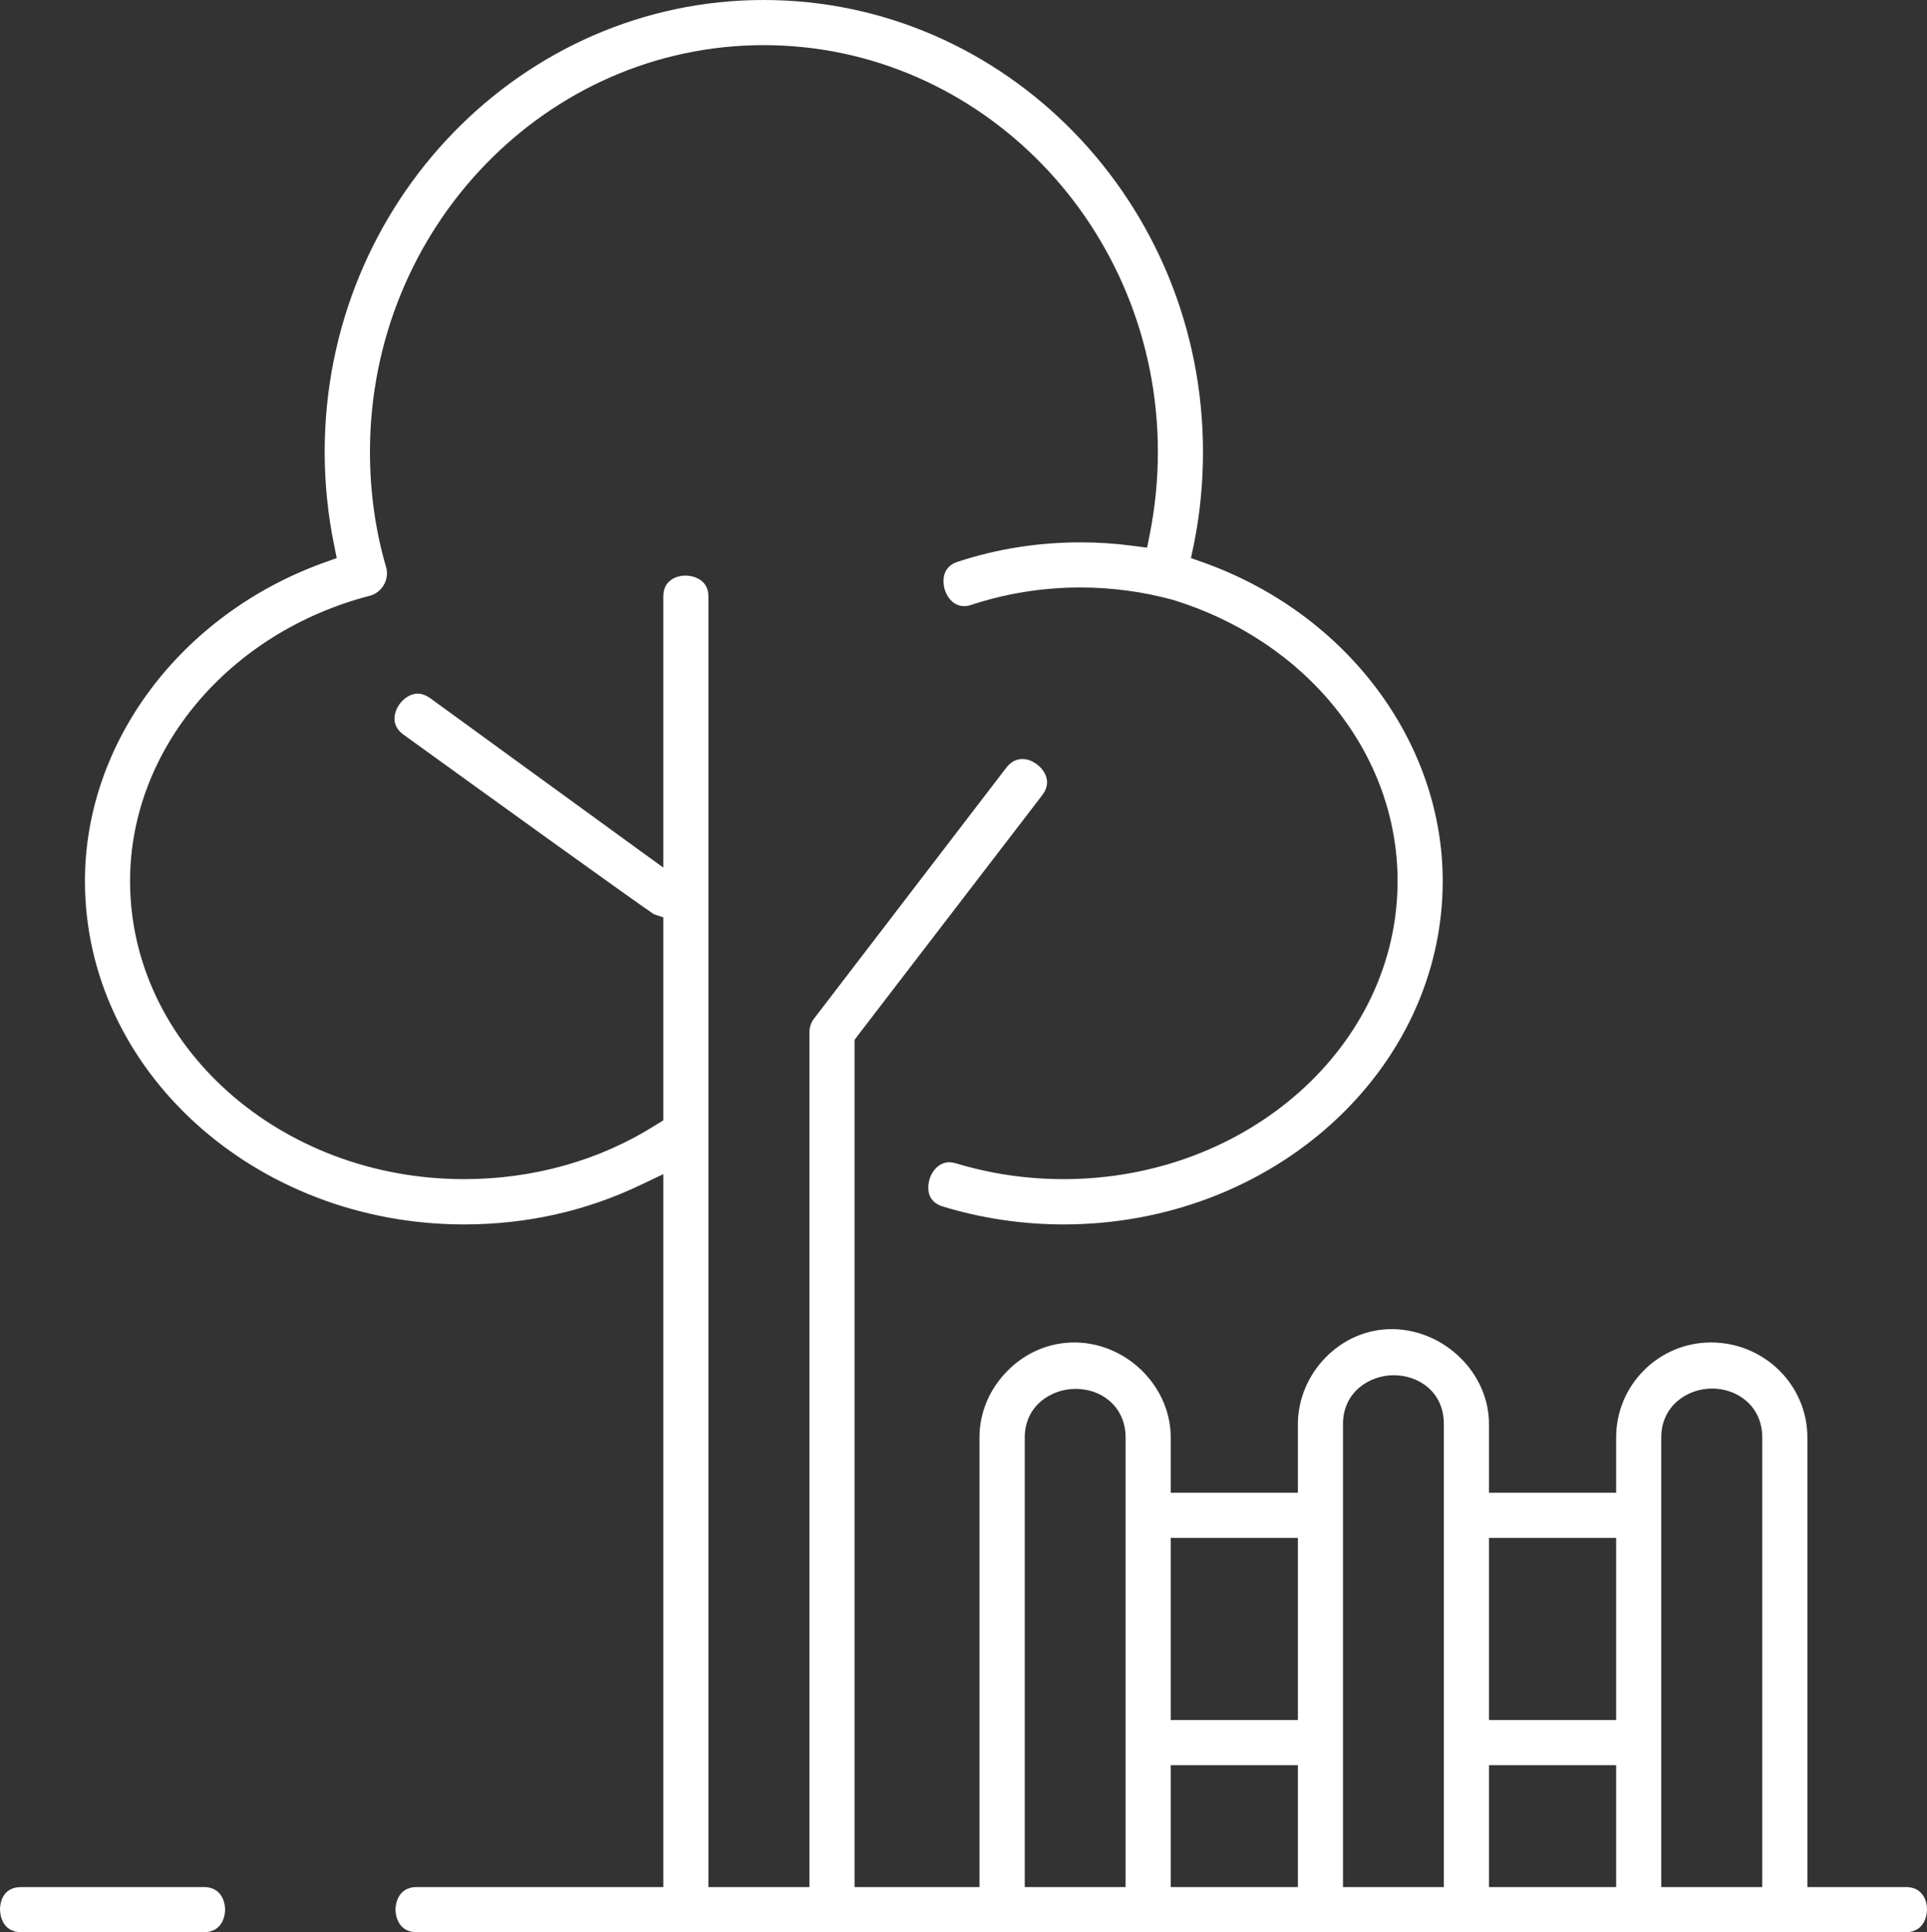 <?xml version="1.0" encoding="utf-8"?>
<!-- Generator: Adobe Illustrator 27.3.1, SVG Export Plug-In . SVG Version: 6.00 Build 0)  -->
<svg version="1.1" id="Ebene_1" xmlns="http://www.w3.org/2000/svg" xmlns:xlink="http://www.w3.org/1999/xlink" x="0px" y="0px"
	 viewBox="0 0 120.01 120.31" style="enable-background:new 0 0 120.01 120.31;" xml:space="preserve">
<rect x="0" y="0" width="120.01" height="120.31" fill="#333333" stroke="none"/>
<style type="text/css">
	.st0{fill:#FFFFFF;}
</style>
<g>
	<g>
		<path class="st0" d="M14.02,118.9c0,0.15-0.04,1.41-1.33,1.41H1.32c-1.28,0-1.32-1.27-1.32-1.42c0-0.23,0.06-1.39,1.32-1.39h11.37
			C13.98,117.5,14.02,118.76,14.02,118.9z"/>
	</g>
	<path class="st0" d="M119.67,117.9c-0.23-0.27-0.56-0.4-0.99-0.4h-6.12v-28c0-3.26-2.69-5.91-6-5.91c-3.26,0-5.91,2.65-5.91,5.91
		v3.45h-7.92v-4.29c0-3.13-2.72-5.83-5.95-5.9h-0.11c-1.53,0-2.99,0.62-4.11,1.76c-1.1,1.12-1.73,2.63-1.73,4.14v4.29h-7.92V89.5
		c0-3.16-2.71-5.86-5.92-5.91h-0.08c-1.55,0-3.03,0.62-4.15,1.75C61.63,86.47,61,87.95,61,89.5v28h-7.78V64.75l0.2-0.27l11.49-14.97
		c0.33-0.43,0.39-0.88,0.17-1.33c-0.27-0.53-0.86-0.92-1.41-0.92c-0.38,0-0.72,0.18-1,0.54L50.7,63.42
		c-0.19,0.24-0.29,0.55-0.29,0.85v53.23h-6.29V37.16c0-1.28-1.28-1.32-1.42-1.32c-0.39,0-0.75,0.12-0.99,0.34
		c-0.27,0.22-0.4,0.55-0.4,0.97v16.87l-1.59-1.15c0,0-12.84-9.33-12.93-9.4c-0.26-0.18-0.52-0.28-0.77-0.28
		c-0.58,0-1.17,0.49-1.38,1.13c-0.13,0.4-0.15,0.96,0.5,1.43c5.8,4.19,14.56,10.5,15.59,11.18l0.58,0.19v12.64l-0.47,0.29
		c-3.49,2.21-7.62,3.37-11.94,3.37c-11.47,0-20.8-8.32-20.8-18.56c0-8.18,6.15-15.49,14.95-17.77c0.36-0.1,0.67-0.34,0.86-0.68
		c0.19-0.33,0.24-0.73,0.14-1.08c-0.67-2.29-1.01-4.71-1.01-7.19c0-13.96,11-25.33,24.52-25.33c13.54,0,24.55,11.37,24.55,25.33
		c0,1.72-0.17,3.42-0.49,5.05l-0.18,0.91l-0.93-0.12c-1.06-0.14-2.15-0.21-3.22-0.21c-2.65,0-5.23,0.41-7.68,1.22
		c-0.91,0.31-0.88,1.13-0.83,1.47c0.1,0.62,0.54,1.28,1.26,1.28c0.14,0,0.3-0.02,0.46-0.08c2.16-0.71,4.44-1.08,6.78-1.08
		c1.96,0,3.88,0.26,5.73,0.76c8.4,2.57,14.03,9.61,14.03,17.52c0,10.24-9.33,18.56-20.8,18.56c-2.29,0-4.54-0.33-6.69-0.98
		c-0.15-0.04-0.29-0.07-0.43-0.07c-0.72,0-1.19,0.67-1.29,1.32c-0.06,0.42-0.03,1.16,0.9,1.44c2.41,0.73,4.94,1.11,7.51,1.11
		c13.02,0,23.61-9.59,23.61-21.38c0-8.66-5.97-16.63-14.86-19.82l-0.82-0.29l0.18-0.85c0.38-1.87,0.57-3.8,0.57-5.76
		C74.92,12.63,62.65,0,47.56,0C32.49,0,20.22,12.63,20.22,28.14c0,1.96,0.2,3.9,0.58,5.76l0.17,0.85l-0.81,0.29
		C11.27,38.25,5.29,46.21,5.29,54.86c0,11.79,10.59,21.38,23.61,21.38c3.9,0,7.59-0.83,10.98-2.45l1.43-0.68v44.39H25.96
		c-1.29,0-1.33,1.26-1.33,1.4c0,0.15,0.04,1.41,1.33,1.41h92.72c1.29,0,1.33-1.27,1.33-1.41
		C120.01,118.51,119.89,118.15,119.67,117.9z M70.1,117.5h-6.28v-28c0-1.96,1.63-3.02,3.17-3.02c0.79,0,1.54,0.26,2.1,0.74
		c0.65,0.55,1.01,1.36,1.01,2.28V117.5z M80.83,117.5h-7.92v-7.59h7.92V117.5z M80.83,107.1h-7.92V95.76h7.92V107.1z M89.92,117.5
		h-6.28V88.66c0-1.97,1.63-3.03,3.16-3.03c1.55,0,3.12,1.04,3.12,3.03V117.5z M100.65,117.5h-7.92v-7.59h7.92V117.5z M100.65,107.1
		h-7.92V95.76h7.92V107.1z M109.75,117.5h-6.29v-28c0-1.97,1.63-3.04,3.16-3.04c0.8,0,1.55,0.27,2.11,0.75
		c0.66,0.55,1.02,1.37,1.02,2.29V117.5z"/>
</g>
</svg>
